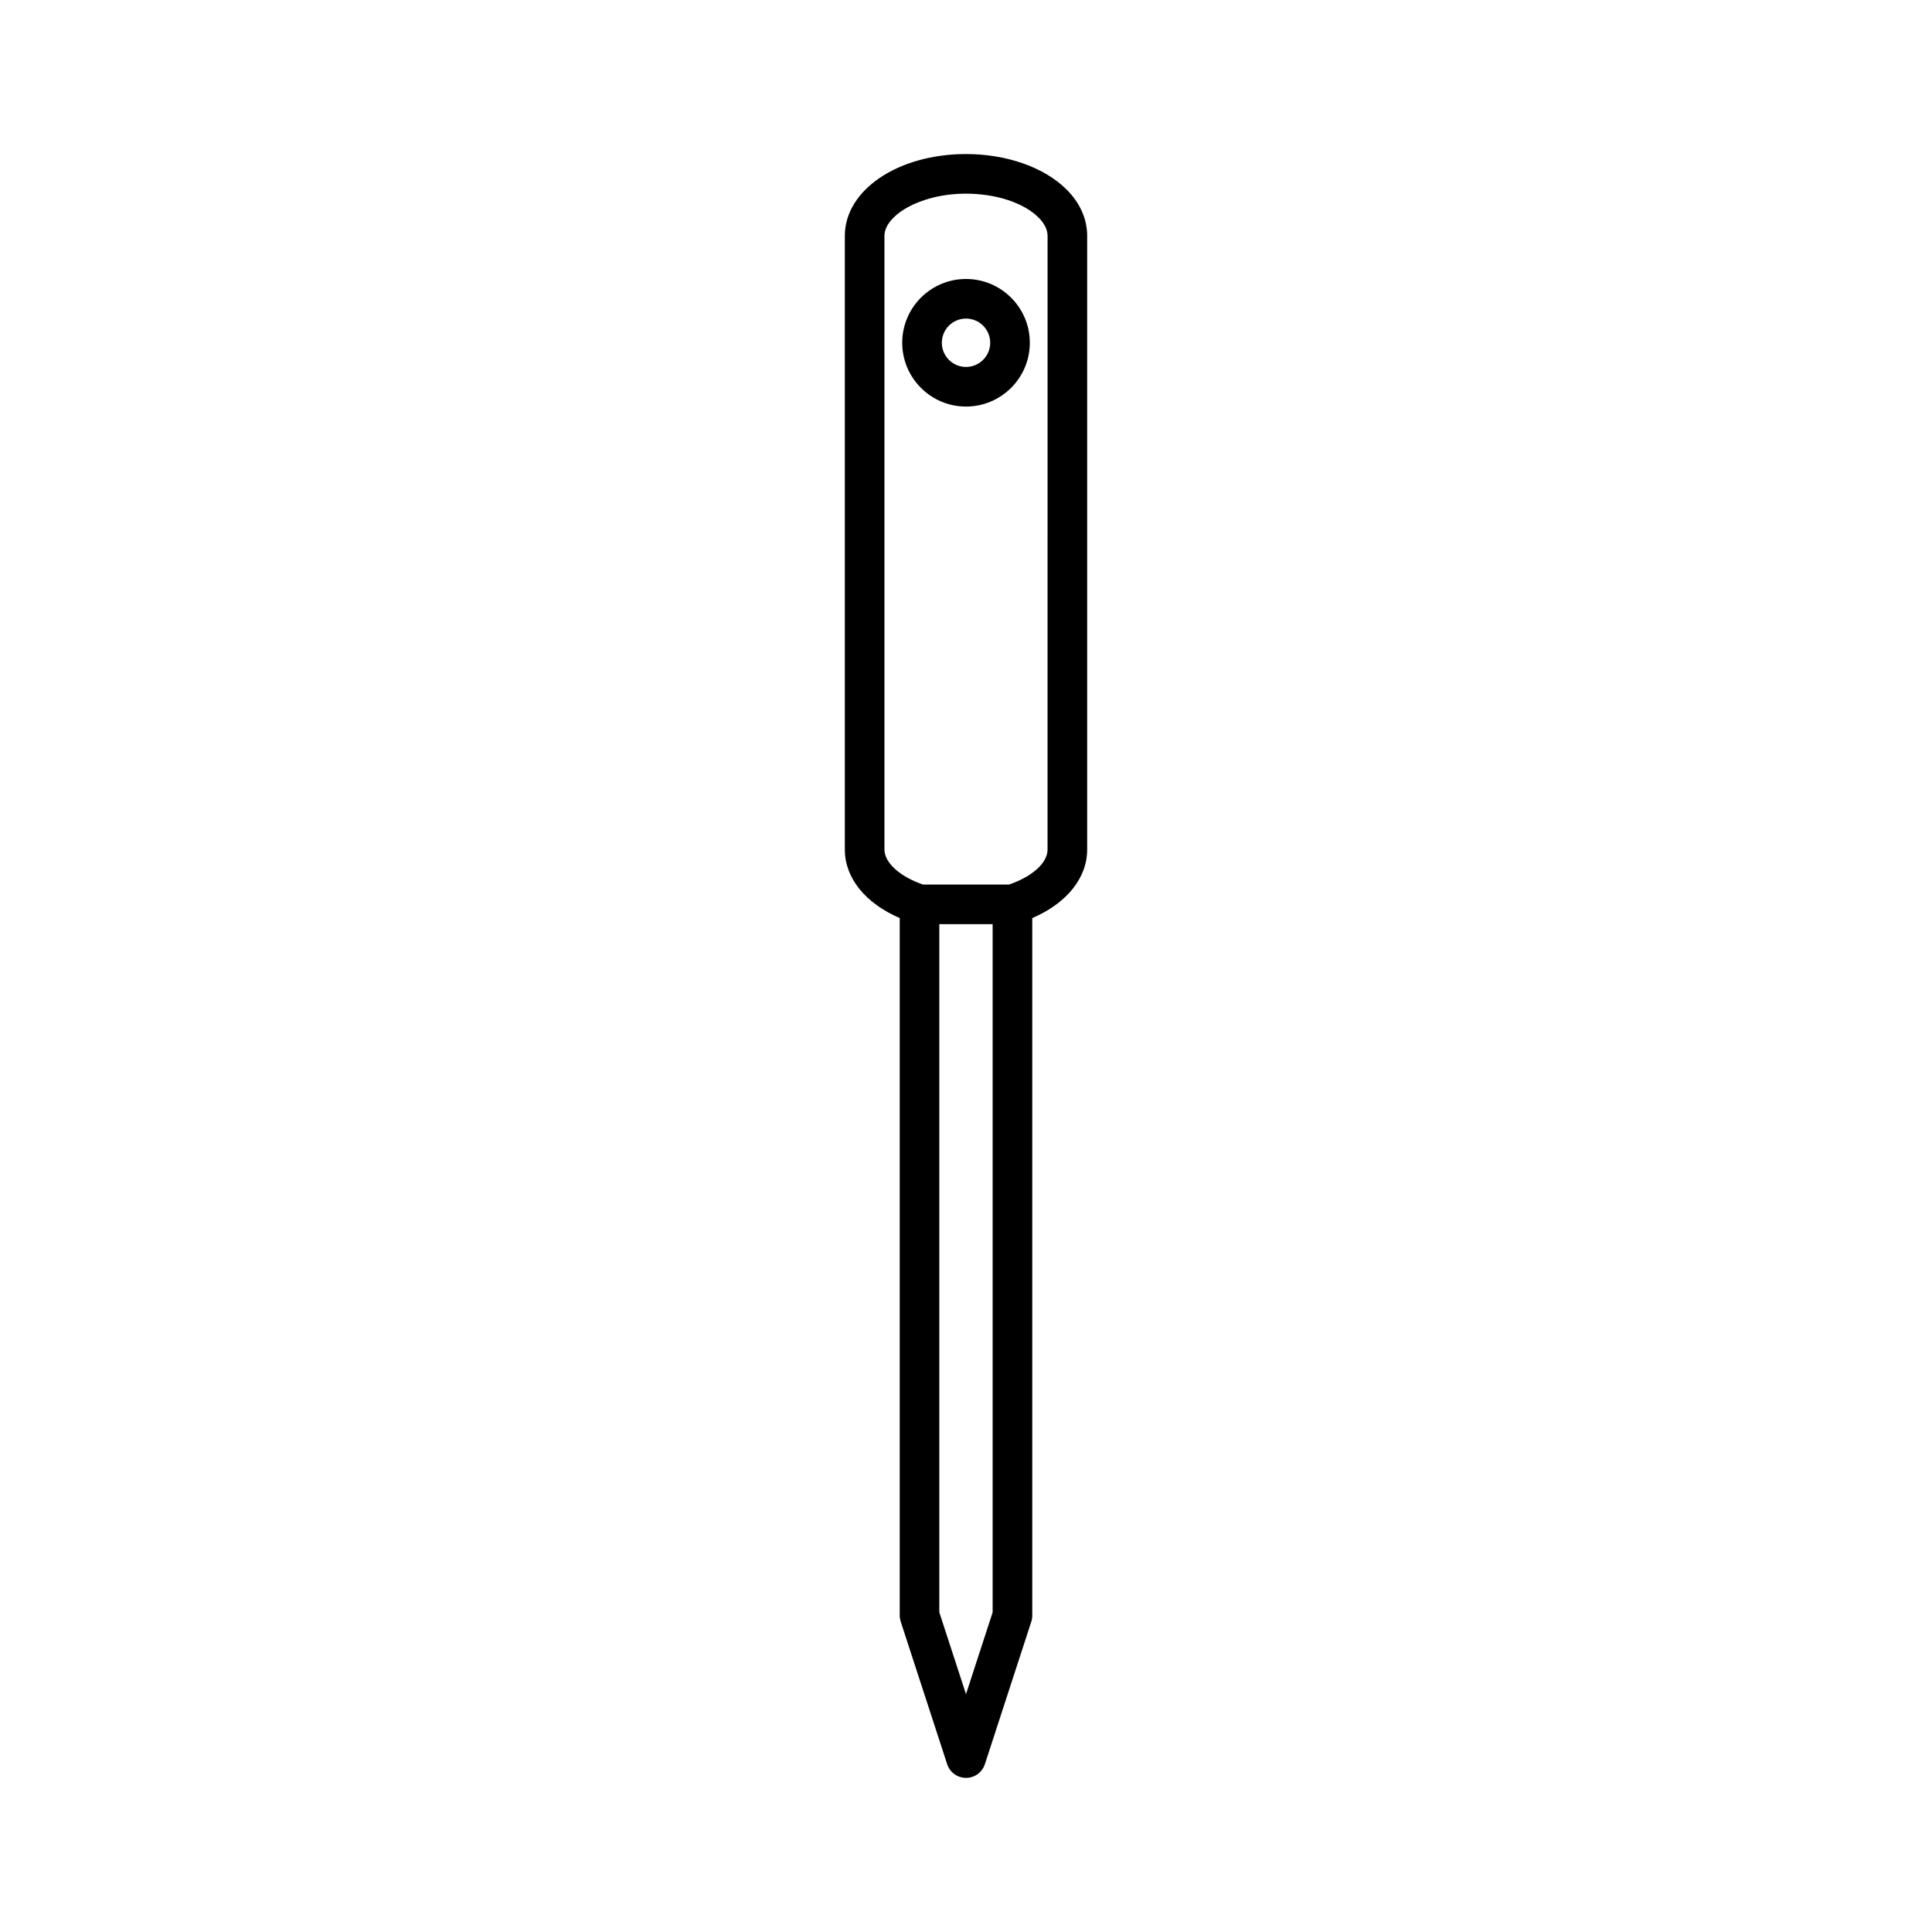 <?xml version="1.0" encoding="UTF-8"?>
<!-- Uploaded to: ICON Repo, www.svgrepo.com, Generator: ICON Repo Mixer Tools -->
<svg fill="#000000" width="800px" height="800px" version="1.1" viewBox="144 144 512 512" xmlns="http://www.w3.org/2000/svg">
 <g>
  <path d="m426.66 194.23c-5.902-5.887-15.859-9.406-26.656-9.406-18.008 0-32.113 9.516-32.113 21.664v162.66c0 7.516 5.398 14.207 14.547 18.148v184.81c0 0.508 0.078 1.012 0.258 1.633l12.316 37.797c0.707 2.168 2.719 3.621 4.996 3.621 2.266 0 4.273-1.449 4.992-3.621l12.312-37.801c0.168-0.52 0.25-1.051 0.25-1.625v-184.81c9.148-3.938 14.547-10.629 14.547-18.152v-162.66c0-4.445-1.879-8.688-5.449-12.266zm-19.598 377.05-7.062 21.684-7.07-21.684v-182.37h14.129v182.37zm14.547-202.13c0 3.516-3.988 7.125-10.191 9.262h-22.836c-6.121-2.113-10.195-5.809-10.195-9.262v-162.66c0-5.269 9.246-11.168 21.617-11.168 7.961 0 15.328 2.426 19.23 6.336 1.09 1.09 2.387 2.824 2.383 4.84z"/>
  <path d="m400 217.93c-9.32 0-16.902 7.582-16.902 16.902 0 9.324 7.582 16.91 16.902 16.91 9.324 0 16.914-7.582 16.914-16.91 0-9.316-7.59-16.902-16.914-16.902zm0 23.316c-3.531 0-6.406-2.875-6.406-6.414 0-3.531 2.875-6.406 6.406-6.406 3.539 0 6.418 2.871 6.418 6.406 0 3.539-2.883 6.414-6.418 6.414z"/>
 </g>
</svg>